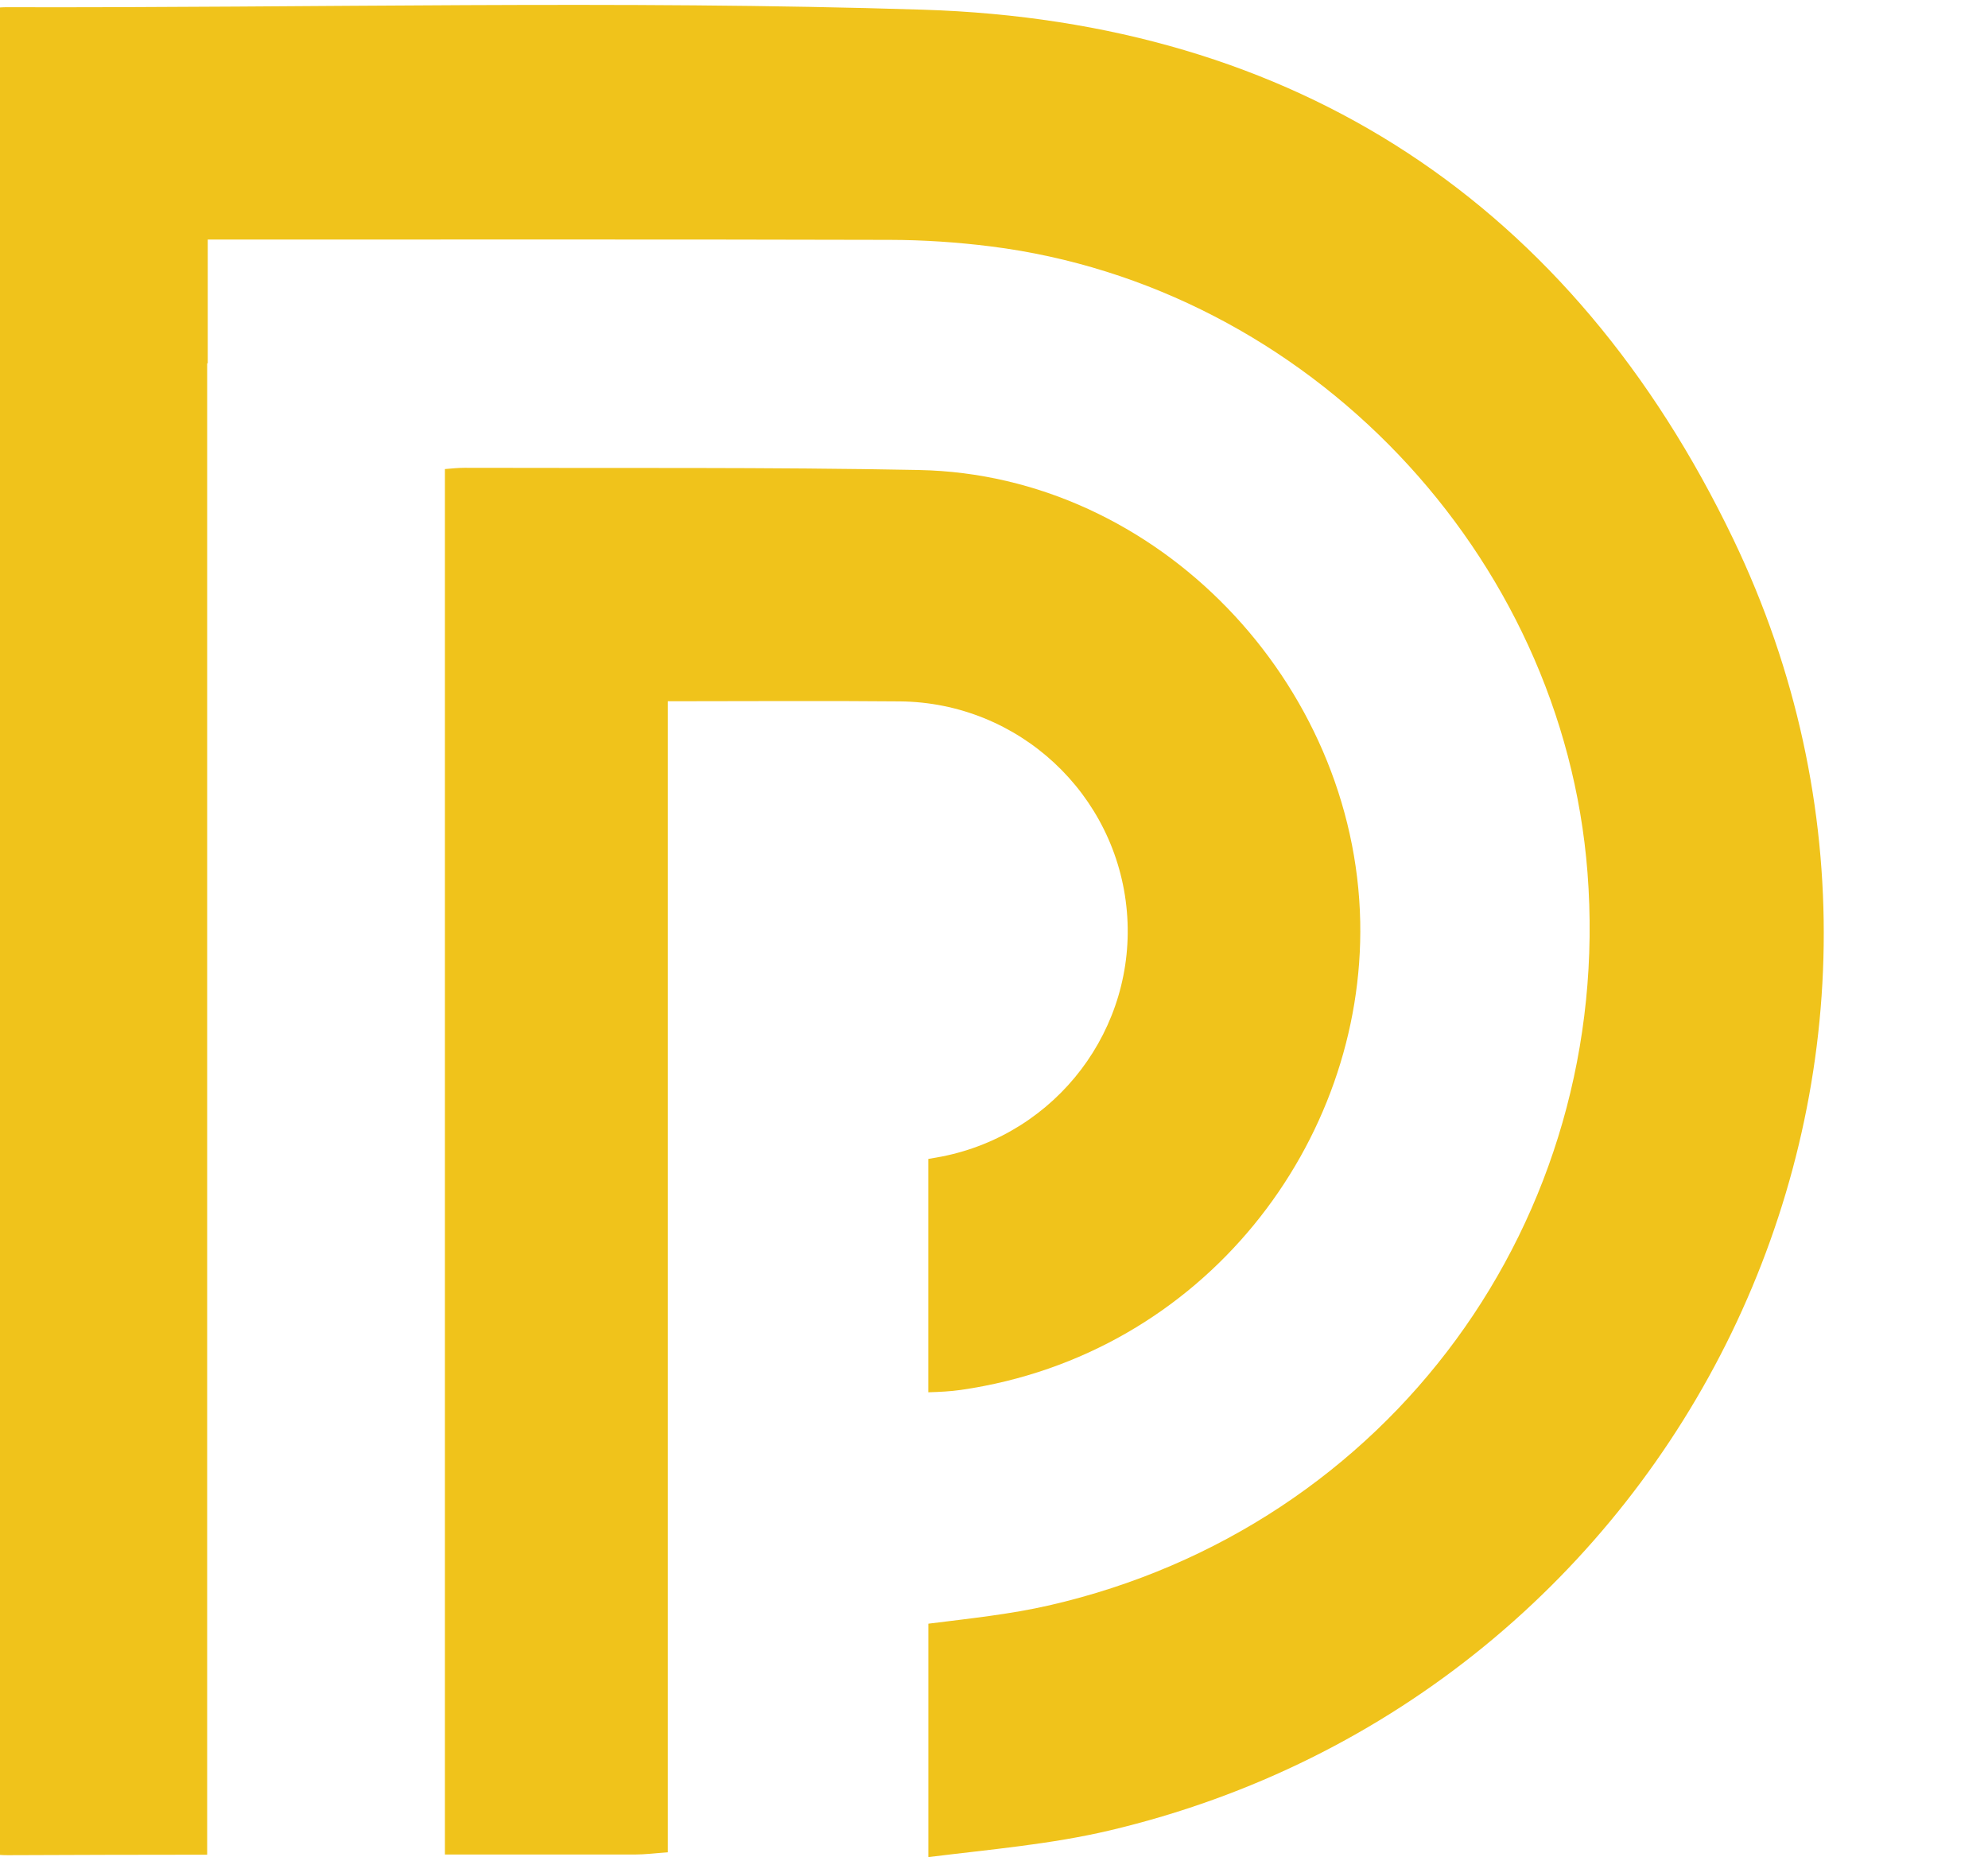 <?xml version="1.0" encoding="UTF-8" standalone="no"?><svg xmlns="http://www.w3.org/2000/svg" xmlns:xlink="http://www.w3.org/1999/xlink" fill="#000000" height="419.5" preserveAspectRatio="xMidYMid meet" version="1" viewBox="0.0 -1.1 449.1 419.5" width="449.1" zoomAndPan="magnify"><g id="change1_1"><path d="M1.88,0.53C1.2,0.52,0.58,0.54,0,0.58v417.31c0.54,0.04,1.12,0.06,1.76,0.06 c15.01-0.07,30.03-0.1,45.04-0.11V80.97h0.13V53.01h7.3c48.96,0,97.92-0.06,146.88,0.07c7.55,0.02,15.15,0.53,22.65,1.47 c71.68,8.99,129.27,69.44,134.86,141.39c6.08,78.4-44.79,147.94-121.51,165.56c-8.96,2.06-18.18,3-27.39,4.16v52.72 c14-1.74,27.67-2.89,40.87-6C380,381.86,449.08,240.35,391.52,120.6C355.13,44.9,292.85,3.74,208.54,1.09 C139.71-1.08,70.77,0.7,1.88,0.53z" fill="#f0c31b"/></g><g id="change1_2"><path d="M143.44,417.8c2.28,0,4.56-0.3,7.42-0.5v-260c18.25,0,35.35-0.13,52.43,0.03 c26.83,0.25,49.01,20.9,51.28,47.5c2.25,26.36-15.81,50.22-41.91,55.33c-0.98,0.19-1.96,0.36-2.95,0.52v52.71 c2.53-0.08,4.98-0.19,7.4-0.54c55.12-7.99,91.15-56.08,90.17-105.75c-1.07-53.93-45.72-100.98-99.62-102.03 c-34.21-0.67-68.45-0.39-102.67-0.5c-1.38,0-2.77,0.13-4.48,0.28V417.8C114.83,417.8,129.14,417.81,143.44,417.8z" fill="#f0c31b"/></g></svg>